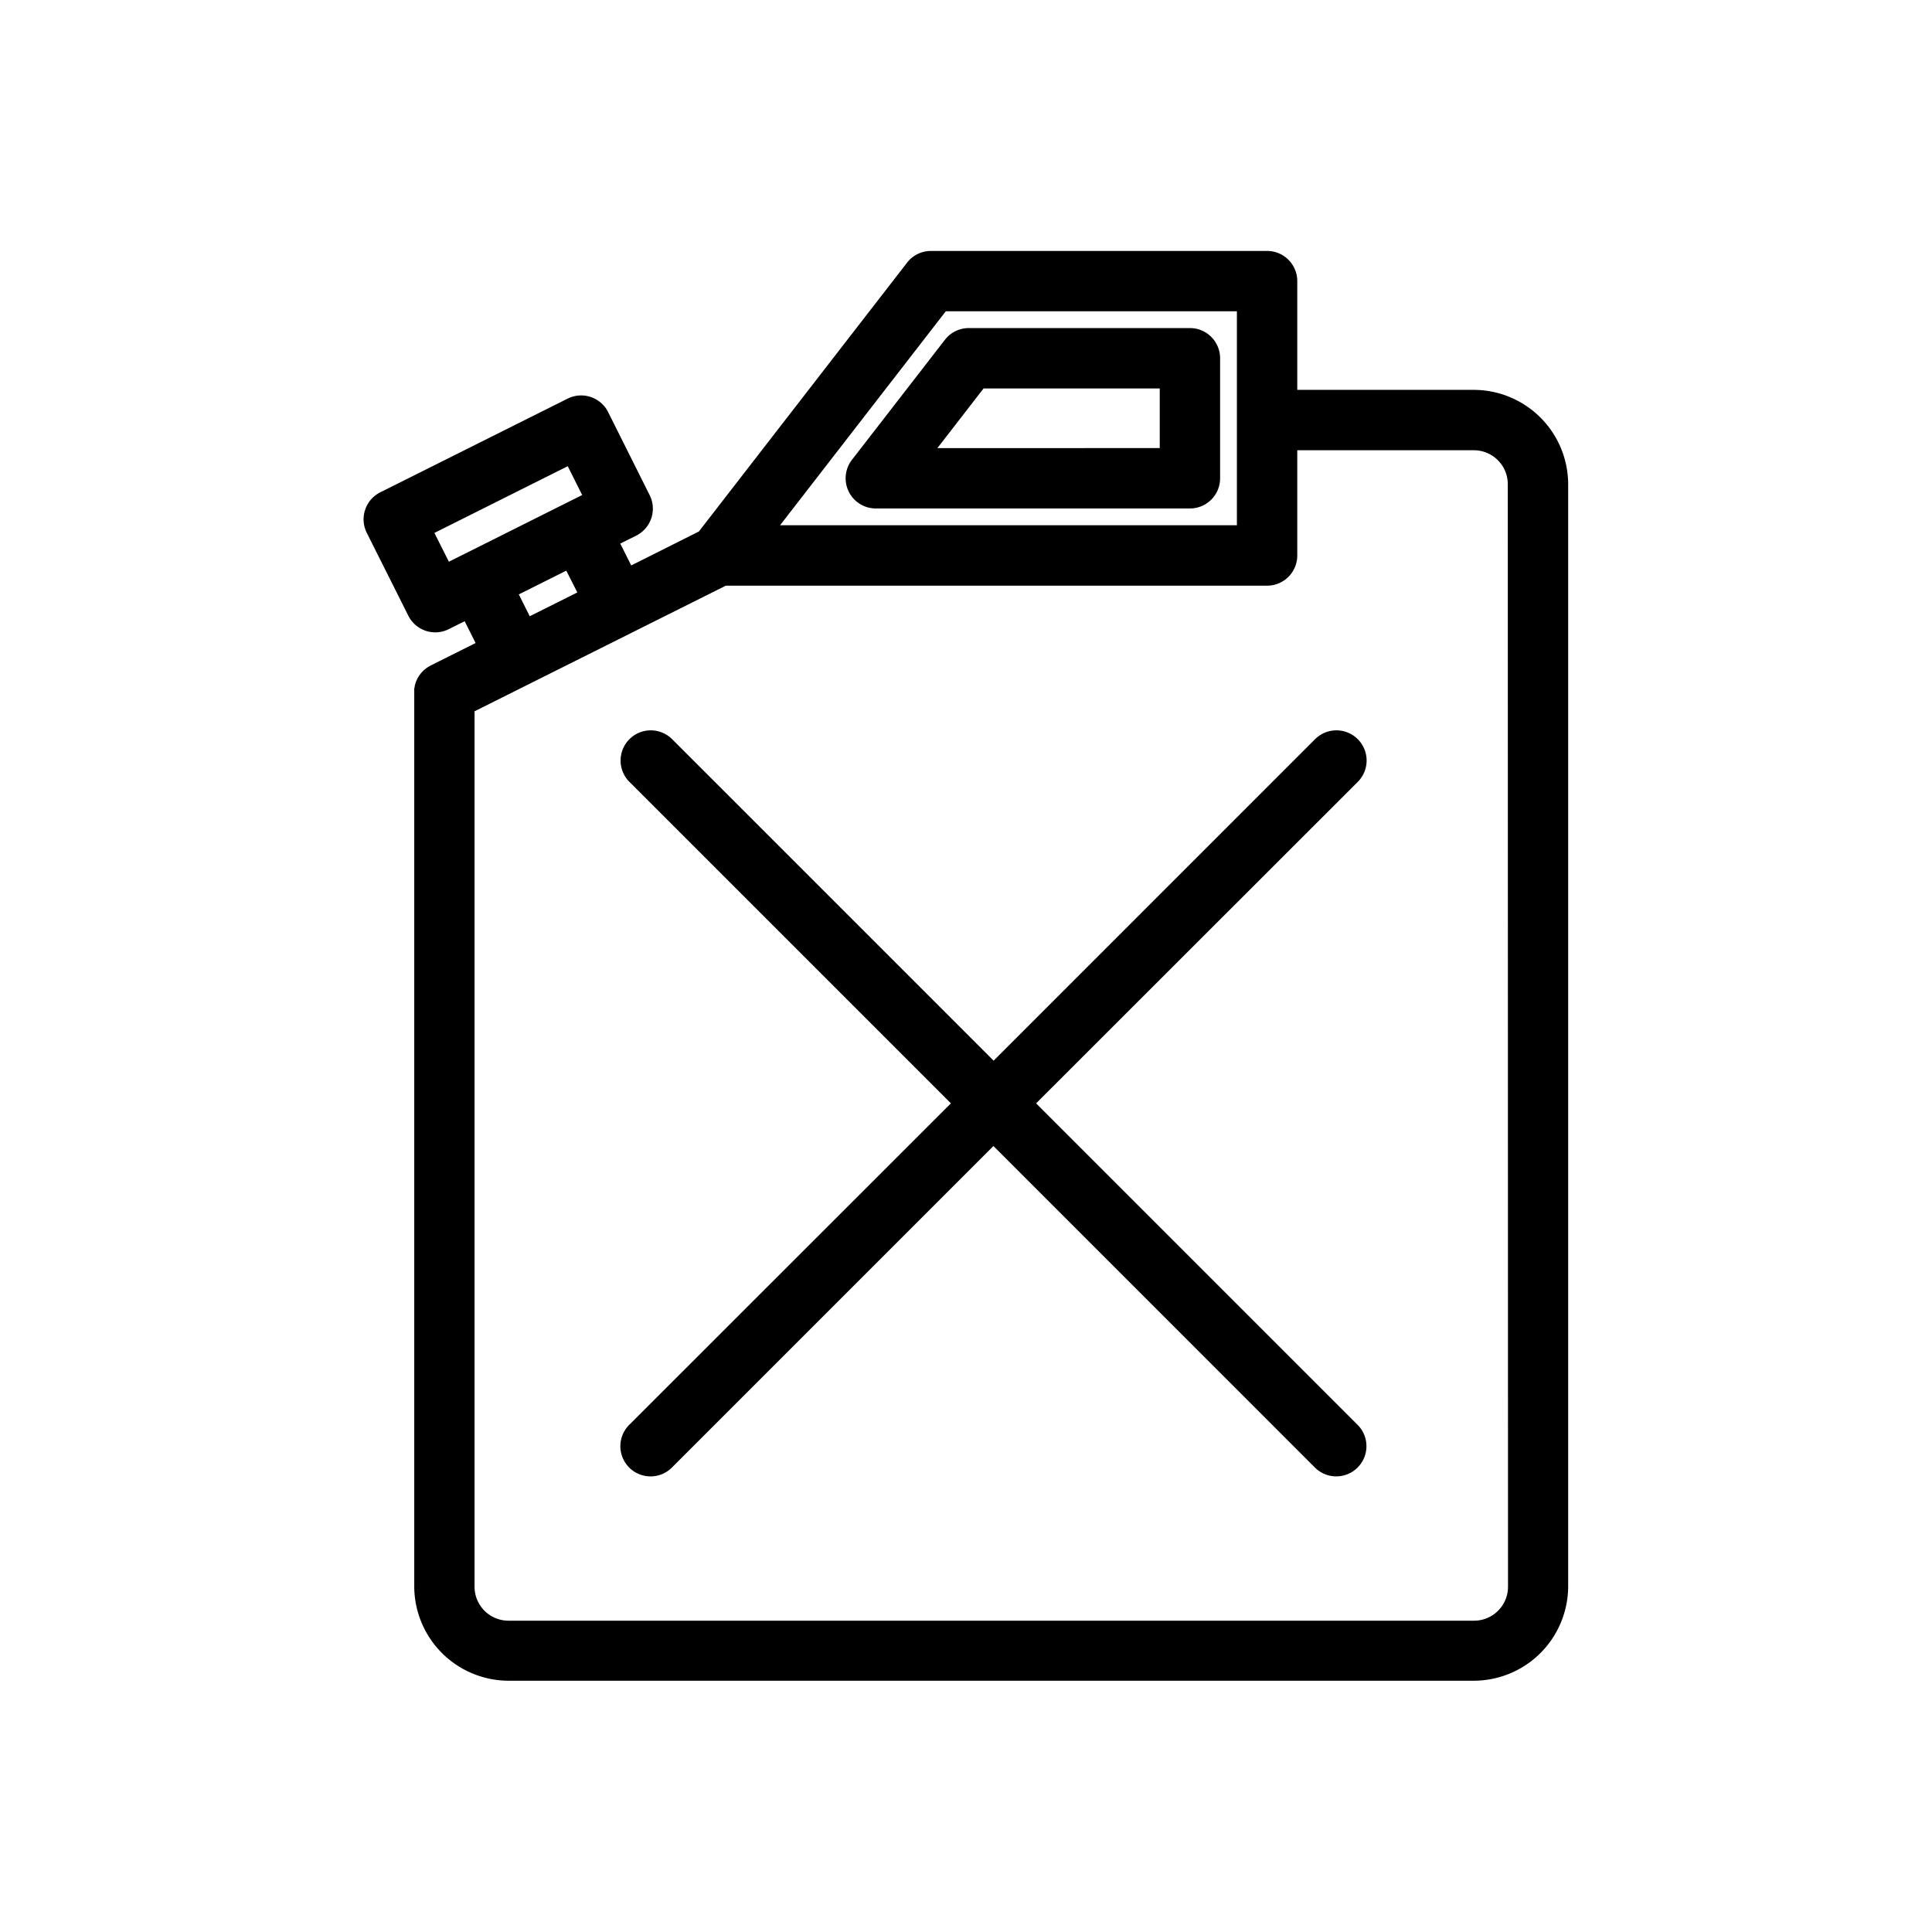 <?xml version="1.0" ?><!-- Скачано с сайта svg4.ru / Downloaded from svg4.ru -->
<svg fill="#000000" width="800px" height="800px" viewBox="0 0 512 512" data-name="Layer 1" id="Layer_1" xmlns="http://www.w3.org/2000/svg"><title/><path d="M315.34,86.94h-58.6a8,8,0,0,0-6.32,3.1l-24.64,31.81a8,8,0,0,0,6.33,12.9h83.23a8,8,0,0,0,8-8V94.94A8,8,0,0,0,315.34,86.94Zm-8,31.81H248.42l12.24-15.81h46.68Zm83.24-15.43H343.79V74.5a8,8,0,0,0-8-8H246.72a8,8,0,0,0-6.33,3.1l-55.18,71.25-17.93,9-2.9-5.8,4.22-2.1a8,8,0,0,0,3.57-10.73l-11-22a8,8,0,0,0-10.74-3.58l-49.65,24.83a8,8,0,0,0-3.58,10.74l11,21.94a8,8,0,0,0,7.16,4.43,7.9,7.9,0,0,0,3.57-.85l4.21-2.1,2.9,5.78-11.9,5.95-.09.05-.43.24-.28.17-.33.24a3.81,3.81,0,0,0-.32.24l-.24.21c-.12.1-.24.2-.35.31l-.18.2c-.12.12-.23.24-.34.37l-.18.23-.28.38-.2.31c-.06.11-.13.22-.2.33s-.13.27-.2.4-.09.19-.13.28-.12.3-.18.46-.07.17-.1.26l-.12.45a2.81,2.81,0,0,0-.08.31c0,.13,0,.26-.07.39a2.9,2.9,0,0,0-.06.41,3.16,3.16,0,0,0,0,.32l0,.49v237a25.06,25.06,0,0,0,25,25H390.58a25.06,25.06,0,0,0,25-25V128.36A25.06,25.06,0,0,0,390.58,103.32ZM115.12,141.23l35.34-17.68,3.82,7.64-4.2,2.1h0l-26.92,13.47h0l-4.2,2.1Zm34.95,10L153,157l-12.62,6.31-2.89-5.79ZM250.64,82.5h77.15v56.69H206.73Zm149,338a9,9,0,0,1-9,9H134.76a9,9,0,0,1-9-9v-232l66.58-33.29H335.79a8,8,0,0,0,8-8V119.32h46.79a9,9,0,0,1,9,9ZM359.78,377.6a8,8,0,0,1-11.32,11.31l-85.19-85.2-85.21,85.21a8,8,0,0,1-11.31-11.32L252,292.4l-85.19-85.19a8,8,0,0,1,11.31-11.32l85.2,85.2,85.19-85.2a8,8,0,1,1,11.31,11.32L274.58,292.4Z"/></svg>